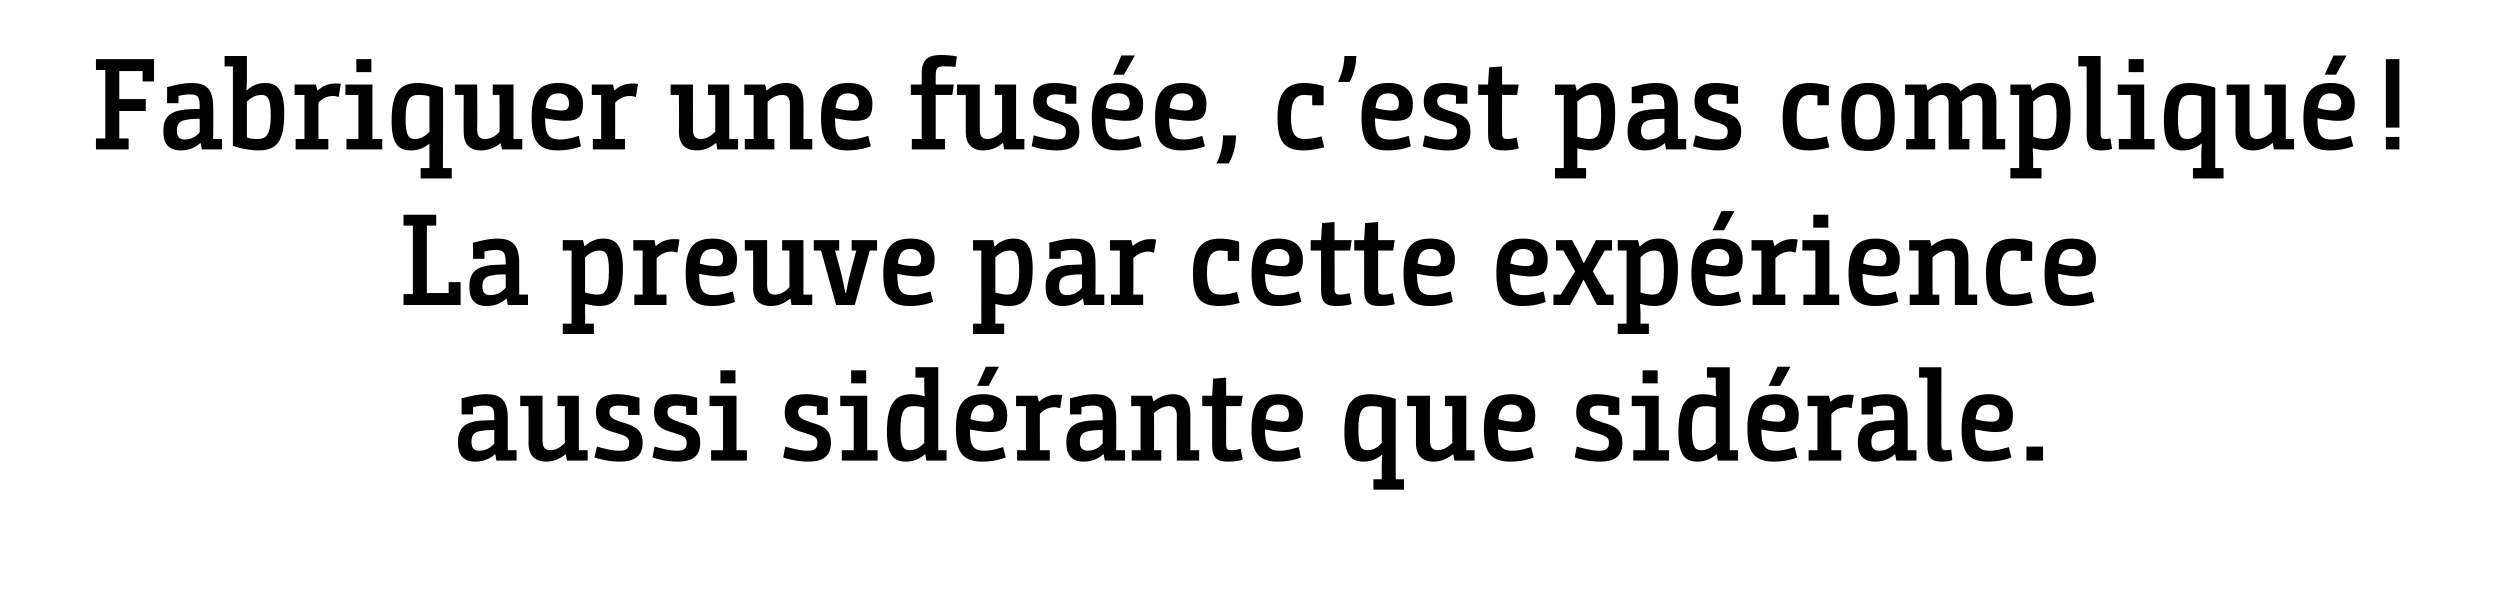 <?xml version="1.0" standalone="no"?><!DOCTYPE svg PUBLIC "-//W3C//DTD SVG 1.1//EN" "http://www.w3.org/Graphics/SVG/1.1/DTD/svg11.dtd"><svg xmlns="http://www.w3.org/2000/svg" version="1.1" width="482px" height="118.3px" viewBox="0 -1 482 118.3" style="top:-1px"><desc>Fabriquer une fusée, c est pas compliqué La preuve par cette expérience aussi sidérante que sidérale</desc><defs/><g id="Polygon144428"><path d="m89 75.8c.9-.2 2.8-.8 4.7-.8c2.6 0 4.2.9 4.2 4.6v6.2h1.7v2h-3.9l-.2-1.2s-.09.03-.1 0c-.9.8-2.1 1.4-3.8 1.4c-2.5 0-3.3-1.6-3.3-3.5v-.3c0-2.9 1.6-3.8 4.2-4.1c.7 0 1.5-.1 2.8-.1v-.4c0-1.9-.3-2.4-1.9-2.4c-.7 0-1.4.1-2.2.3v1.4H89v-3.1zm6.3 6.1c-1.6 0-2.1.1-2.7.2c-1.2.2-1.7.8-1.7 2.1c0 1.3.6 1.7 1.5 1.7c1.4 0 2.3-.7 2.9-1.4v-2.6zm12.2-6.6h4.1v10.5h1.7v2h-4l-.2-1.2s-.07.03-.1 0c-1 .8-2.1 1.4-3.7 1.4c-1.7 0-3.4-.8-3.4-3.5c.03.03 0-7.2 0-7.2h-1.6v-2h4.3v8.6c0 1.4.5 1.9 1.5 1.9c1.2 0 2.1-.7 2.8-1.4v-7.1h-1.4v-2zm13.6 2.1c-.6-.1-1.2-.2-1.8-.2c-1.4 0-1.8.5-1.8 1.2c0 .8.2 1.3 2.1 1.9l.3.1c2.9.8 4 1.7 4 4c0 2.7-1.8 3.6-4.4 3.6c-2.2 0-3.9-.5-4.9-.8l.5-2.1c1.1.3 2.7.8 4.2.8c1.3 0 2-.3 2-1.5c0-.9-.4-1.3-2.1-1.8l-.3-.1c-2.8-.7-4-1.6-4-4c0-2.7 1.6-3.5 4.1-3.5c1.6 0 3.3.4 4.3.7c-.04-.02 0 3.3 0 3.3h-2.2s-.02-1.6 0-1.6zm11.2 0c-.6-.1-1.2-.2-1.9-.2c-1.3 0-1.7.5-1.7 1.2c0 .8.2 1.3 2.1 1.9l.2.1c3 .8 4 1.7 4 4c0 2.7-1.7 3.6-4.3 3.6c-2.2 0-4-.5-4.9-.8l.4-2.1c1.1.3 2.8.8 4.3.8c1.2 0 1.9-.3 1.9-1.5c0-.9-.3-1.3-2.1-1.8l-.2-.1c-2.8-.7-4-1.6-4-4c0-2.7 1.6-3.5 4-3.5c1.7 0 3.4.4 4.3.7c.03-.02 0 3.3 0 3.3h-2.1s-.04-1.6 0-1.6zm4.5-2.1h5.2v10.5h2v2h-6.9v-2h2.3v-8.5h-2.6v-2zm2.1-4.9h2.9v2.5h-2.9v-2.5zm18.6 7c-.6-.1-1.2-.2-1.9-.2c-1.3 0-1.7.5-1.7 1.2c0 .8.2 1.3 2.1 1.9l.2.1c3 .8 4 1.7 4 4c0 2.7-1.7 3.6-4.3 3.6c-2.2 0-4-.5-4.9-.8l.4-2.1c1.1.3 2.8.8 4.3.8c1.2 0 1.9-.3 1.9-1.5c0-.9-.3-1.3-2.1-1.8l-.2-.1c-2.8-.7-4-1.6-4-4c0-2.7 1.6-3.5 4-3.5c1.7 0 3.4.4 4.3.7c.03-.02 0 3.3 0 3.3h-2.1s-.04-1.6 0-1.6zm4.5-2.1h5.2v10.5h2v2h-6.9v-2h2.3v-8.5H162v-2zm2.1-4.9h2.9v2.5h-2.9v-2.5zm12.4-.6h4.4v16h1.6v2h-3.9l-.2-1.2s-.09.03-.1 0c-.9.8-2.1 1.4-3.6 1.4c-2.3 0-3.7-1.1-3.7-5.7c0-5.8 1.8-7.3 4.8-7.3c.9 0 1.8.2 2.4.4c-.02-.02.1 0 .1 0c0 0-.12-.87-.1-2.3c-.02.03 0-1.3 0-1.3h-1.7v-2zm1.7 7.8c-.5-.2-1.4-.3-2-.3c-1.7 0-2.6.7-2.6 4.6c0 3.4.7 3.9 1.8 3.9c1.3 0 2.1-.7 2.8-1.4v-6.8zm11.4-2.6c3.8 0 4.6 2.3 4.6 3.9c0 2.6-.8 3.4-3.4 3.4c-1 0-2.8-.3-3.8-.5v.2c0 3 .7 3.9 2.8 3.9c1.4 0 2.5-.4 3.6-.7l.5 2c-.5.2-2.2.8-4.5.8c-4 0-5.1-2.1-5.1-6.3c0-4.5 1.3-6.7 5.3-6.7zm.5 5.3c1.1 0 1.5-.4 1.5-1.4c0-1.1-.7-1.9-2.1-1.9c-1.5 0-2.2.9-2.4 2.8c.8.3 2 .5 3 .5zm.5-6.9h-2.2l1.7-3.7h2.5l-2 3.7zm5.3 1.9h4.1l.3 1.1s.06.03.1 0c.8-.7 1.9-1.3 3.3-1.3c.5 0 .9 0 1.1.1l-.4 2.5c-.4-.1-.7-.2-1.1-.2c-1.3 0-2.3.7-2.8 1.3c-.04 0 0 7 0 7h1.9v2h-6.3v-2h1.7v-8.5h-1.9v-2zm10.4.5c.9-.2 2.8-.8 4.7-.8c2.6 0 4.2.9 4.2 4.6c.03 0 0 6.2 0 6.2h1.7v2H213l-.2-1.2s-.07.03-.1 0c-.9.8-2.1 1.4-3.8 1.4c-2.5 0-3.3-1.6-3.3-3.5v-.3c0-2.9 1.6-3.8 4.3-4.1c.7 0 1.4-.1 2.7-.1v-.4c0-1.9-.3-2.4-1.9-2.4c-.7 0-1.4.1-2.2.3c.03 0 0 1.4 0 1.4h-2.2s.03-3.07 0-3.1zm6.3 6.1c-1.6 0-2 .1-2.6.2c-1.3.2-1.8.8-1.8 2.1c0 1.3.6 1.7 1.5 1.7c1.4 0 2.3-.7 2.9-1.4v-2.6zm5.5-6.6h4l.3 1.1s.03.03 0 0c1-.8 2.2-1.4 3.8-1.4c1.6 0 3.3.8 3.3 3.8v7h1.7v2h-4.3s-.04-8.62 0-8.6c0-1.4-.6-1.9-1.5-1.9c-1.2 0-2.2.7-2.9 1.3c.03.03 0 7.2 0 7.2h1.4v2h-5.7v-2h1.7v-8.5h-1.8v-2zm15.6 2h-1.9v-2h1.9l.2-3.3l2.5-.2v3.5h3.2l-.3 2h-2.9s-.02 7.4 0 7.4c0 1 .3 1.1 1.1 1.1c.6 0 1.6-.2 1.7-.3l.4 2.1c-.3.2-1.6.4-2.8.4c-2 0-3.1-.5-3.1-3.2v-7.5zm12.8-2.3c3.8 0 4.7 2.3 4.7 3.9c0 2.6-.8 3.4-3.5 3.4c-1 0-2.7-.3-3.8-.5v.2c0 3 .8 3.9 2.8 3.9c1.4 0 2.6-.4 3.7-.7l.4 2c-.4.2-2.1.8-4.5.8c-3.9 0-5-2.1-5-6.3c0-4.5 1.2-6.7 5.2-6.7zm.5 5.3c1.2 0 1.5-.4 1.5-1.4c0-1.1-.6-1.9-2-1.9c-1.6 0-2.3.9-2.5 2.8c.9.3 2.1.5 3 .5zm17.8 11.1h1.6v-2.6c.01-1.17.1-2.1.1-2.1c0 0-.09-.02-.1 0c-.8.7-2 1.3-3.5 1.3c-2.3 0-3.7-1.1-3.7-5.7c0-5.8 1.7-7.3 5-7.3c1.2 0 3.4.4 4.9.9c-.02.03 0 15.5 0 15.5h1.6v2h-5.9v-2zm-2.9-9.5c0 3.4.6 3.9 1.8 3.9c1.2 0 2.1-.7 2.7-1.4v-6.8c-.5-.2-1.1-.3-2-.3c-1.7 0-2.5.7-2.5 4.6zm16.7-6.6h4.1v10.5h1.6v2h-3.9l-.2-1.2s-.09.03-.1 0c-1 .8-2.1 1.4-3.8 1.4c-1.6 0-3.3-.8-3.3-3.5c.01.03 0-7.2 0-7.2h-1.7v-2h4.4s-.02 8.6 0 8.6c0 1.4.5 1.9 1.5 1.9c1.1 0 2.1-.7 2.8-1.4c-.02.03 0-7.1 0-7.1h-1.4v-2zm12.8-.3c3.8 0 4.6 2.3 4.6 3.9c0 2.6-.8 3.4-3.4 3.4c-1 0-2.8-.3-3.8-.5v.2c0 3 .7 3.9 2.8 3.9c1.4 0 2.5-.4 3.6-.7l.5 2c-.5.2-2.2.8-4.5.8c-4 0-5.1-2.1-5.1-6.3c0-4.5 1.3-6.7 5.3-6.7zm.5 5.3c1.1 0 1.5-.4 1.5-1.4c0-1.1-.7-1.9-2.1-1.9c-1.5 0-2.2.9-2.4 2.8c.8.3 2 .5 3 .5zm18.2-2.9c-.6-.1-1.2-.2-1.9-.2c-1.3 0-1.7.5-1.7 1.2c0 .8.2 1.3 2.1 1.9l.2.1c3 .8 4 1.7 4 4c0 2.7-1.7 3.6-4.3 3.6c-2.2 0-4-.5-4.9-.8l.4-2.1c1.1.3 2.8.8 4.3.8c1.2 0 1.9-.3 1.9-1.5c0-.9-.3-1.3-2.1-1.8l-.2-.1c-2.8-.7-4-1.6-4-4c0-2.7 1.6-3.5 4-3.5c1.7 0 3.4.4 4.3.7c.03-.02 0 3.3 0 3.3h-2.1s-.04-1.6 0-1.6zm4.5-2.1h5.2v10.5h2v2h-6.9v-2h2.3v-8.5h-2.6v-2zm2.1-4.9h2.9v2.5h-2.9v-2.5zm12.4-.6h4.4v16h1.6v2h-3.9l-.2-1.2s-.09.03-.1 0c-.9.8-2.1 1.4-3.6 1.4c-2.3 0-3.7-1.1-3.7-5.7c0-5.8 1.8-7.3 4.8-7.3c.9 0 1.8.2 2.4.4c-.02-.02.1 0 .1 0c0 0-.12-.87-.1-2.3c-.02.03 0-1.3 0-1.3h-1.7v-2zm1.7 7.8c-.5-.2-1.4-.3-2-.3c-1.7 0-2.6.7-2.6 4.6c0 3.4.7 3.9 1.8 3.9c1.3 0 2.1-.7 2.8-1.4v-6.8zm11.4-2.6c3.8 0 4.6 2.3 4.6 3.9c0 2.6-.8 3.4-3.4 3.4c-1 0-2.8-.3-3.8-.5v.2c0 3 .7 3.9 2.8 3.9c1.4 0 2.5-.4 3.6-.7l.5 2c-.5.2-2.2.8-4.5.8c-4 0-5.1-2.1-5.1-6.3c0-4.5 1.3-6.7 5.3-6.7zm.5 5.3c1.1 0 1.5-.4 1.5-1.4c0-1.1-.7-1.9-2.1-1.9c-1.5 0-2.2.9-2.4 2.8c.8.3 2 .5 3 .5zm.5-6.9H341l1.7-3.7h2.5l-2 3.7zm5.3 1.9h4.1l.3 1.1s.06.03.1 0c.8-.7 1.9-1.3 3.3-1.3c.5 0 .9 0 1.1.1l-.4 2.5c-.4-.1-.7-.2-1.1-.2c-1.3 0-2.3.7-2.8 1.3c-.04 0 0 7 0 7h1.9v2h-6.3v-2h1.7v-8.5h-1.9v-2zm10.4.5c.9-.2 2.8-.8 4.7-.8c2.6 0 4.2.9 4.2 4.6c.03 0 0 6.2 0 6.2h1.7v2h-3.9l-.2-1.2s-.07.03-.1 0c-.9.8-2.1 1.4-3.8 1.4c-2.5 0-3.3-1.6-3.3-3.5v-.3c0-2.9 1.6-3.8 4.3-4.1c.7 0 1.4-.1 2.7-.1v-.4c0-1.9-.3-2.4-1.9-2.4c-.7 0-1.4.1-2.2.3c.03 0 0 1.4 0 1.4h-2.2s.03-3.07 0-3.1zm6.3 6.1c-1.6 0-2 .1-2.6.2c-1.3.2-1.8.8-1.8 2.1c0 1.3.6 1.7 1.5 1.7c1.4 0 2.3-.7 2.9-1.4v-2.6zm4.8-12.1h4.3s-.02 14.83 0 14.8c0 1.1.3 1.2.8 1.2c.4 0 1-.1 1.1-.1l.2 2c-.4.2-1.3.3-2 .3c-1.8 0-2.8-.5-2.8-3.2v-13H370v-2zm13.4 5.2c3.8 0 4.7 2.3 4.7 3.9c0 2.6-.8 3.4-3.5 3.4c-1 0-2.7-.3-3.8-.5v.2c0 3 .8 3.9 2.8 3.9c1.4 0 2.6-.4 3.7-.7l.5 2c-.5.2-2.2.8-4.6.8c-3.9 0-5-2.1-5-6.3c0-4.5 1.3-6.7 5.2-6.7zm.5 5.3c1.2 0 1.6-.4 1.6-1.4c0-1.1-.7-1.9-2.1-1.9c-1.6 0-2.3.9-2.5 2.8c.9.3 2.1.5 3 .5zm6.8 4.8h3.2v2.7h-3.2v-2.7z" stroke="none" fill="#000"/></g><g id="Polygon144427"><path d="m82.3 42.5v13h4.2v-2.1h2.3v4.4h-11v-2.1h1.8V42.5h-1.8v-2.1h6.3v2.1h-1.8zm8.9 3.3c.9-.2 2.8-.8 4.7-.8c2.5 0 4.2.9 4.2 4.6v6.2h1.7v2h-3.9l-.2-1.2s-.1.03-.1 0c-.9.8-2.1 1.4-3.8 1.4c-2.5 0-3.3-1.6-3.3-3.5v-.3c0-2.9 1.6-3.8 4.2-4.1c.7 0 1.5-.1 2.8-.1v-.4c0-1.9-.4-2.4-1.9-2.4c-.7 0-1.5.1-2.2.3v1.4h-2.2v-3.1zm6.3 6.1c-1.7 0-2.1.1-2.7.2c-1.2.2-1.8.8-1.8 2.1c0 1.3.6 1.7 1.5 1.7c1.5 0 2.3-.7 3-1.4v-2.6zm11-6.6h3.9l.3 1.2s.05-.05 0 0c1-.9 2.1-1.5 3.6-1.5c2.4 0 3.8 1.2 3.8 5.8c0 5.8-1.8 7.2-4.6 7.2c-1.2 0-2-.3-2.7-.4c.05-.05 0 0 0 0c0 0 .05.95 0 1.9c.05-.02 0 1.9 0 1.9h1.7v2h-6v-2h1.7V47.3h-1.7v-2zm4.3 10.1c.6.1 1.4.4 2.3.4c1.5 0 2.3-.7 2.3-4.6c0-3.4-.7-3.9-1.8-3.9c-1.3 0-2.1.7-2.8 1.3v6.8zm9.3-10.1h4.1l.2 1.1s.12.03.1 0c.8-.7 1.9-1.3 3.4-1.3c.5 0 .8 0 1.1.1l-.4 2.5c-.4-.1-.7-.2-1.2-.2c-1.2 0-2.3.7-2.8 1.3c.02 0 0 7 0 7h1.9v2h-6.2v-2h1.6v-8.5h-1.8v-2zm15.3-.3c3.8 0 4.7 2.3 4.7 3.9c0 2.6-.8 3.4-3.5 3.4c-1 0-2.7-.3-3.8-.5v.2c0 3 .8 3.9 2.8 3.9c1.4 0 2.6-.4 3.7-.7l.4 2c-.4.2-2.1.8-4.5.8c-3.9 0-5-2.1-5-6.3c0-4.5 1.2-6.7 5.2-6.7zm.5 5.3c1.2 0 1.5-.4 1.5-1.4c0-1.1-.6-1.9-2-1.9c-1.6 0-2.3.9-2.5 2.8c.9.3 2.1.5 3 .5zm12.9-5h4.1v10.5h1.7v2h-4l-.2-1.2s-.05.03-.1 0c-1 .8-2.1 1.4-3.7 1.4c-1.7 0-3.4-.8-3.4-3.5c.05.03 0-7.2 0-7.2h-1.6v-2h4.3s.02 8.6 0 8.6c0 1.4.5 1.9 1.5 1.9c1.2 0 2.1-.7 2.8-1.4c.02.03 0-7.1 0-7.1h-1.4v-2zm18.3 2h-1.4l-2.9 10.5h-3.6l-2.9-10.5h-1.4v-2h4.9v2h-.8l1.1 4.1c.3 1.1.7 3.1.9 4.1h.1c.2-1 .6-3 .9-4.1l1.1-4.1h-.9v-2h4.9v2zm6.5-2.3c3.8 0 4.6 2.3 4.6 3.9c0 2.6-.8 3.4-3.4 3.4c-1 0-2.8-.3-3.8-.5v.2c0 3 .7 3.9 2.8 3.9c1.4 0 2.5-.4 3.6-.7l.5 2c-.5.2-2.2.8-4.5.8c-4 0-5.1-2.1-5.1-6.3c0-4.5 1.3-6.7 5.3-6.7zm.5 5.3c1.1 0 1.5-.4 1.5-1.4c0-1.1-.7-1.9-2.1-1.9c-1.5 0-2.2.9-2.4 2.8c.8.3 2 .5 3 .5zm11.5-5h3.9l.2 1.2s.12-.05.1 0c.9-.9 2.1-1.5 3.6-1.5c2.3 0 3.7 1.2 3.7 5.8c0 5.8-1.8 7.2-4.6 7.2c-1.2 0-2-.3-2.6-.4c.02-.05 0 0 0 0c0 0 .02.95 0 1.9c.02-.02 0 1.9 0 1.9h1.7v2h-6v-2h1.6V47.3h-1.6v-2zm4.3 10.1c.5.1 1.4.4 2.3.4c1.4 0 2.3-.7 2.3-4.6c0-3.4-.7-3.9-1.8-3.9c-1.3 0-2.1.7-2.8 1.3v6.8zm10.4-9.6c.9-.2 2.8-.8 4.7-.8c2.6 0 4.2.9 4.2 4.6c.05 0 0 6.2 0 6.2h1.7v2H209l-.2-1.2s-.05.03-.1 0c-.9.8-2.1 1.4-3.8 1.4c-2.5 0-3.3-1.6-3.3-3.5v-.3c0-2.9 1.6-3.8 4.3-4.1c.7 0 1.4-.1 2.7-.1v-.4c0-1.9-.3-2.4-1.9-2.4c-.7 0-1.4.1-2.2.3c.05 0 0 1.4 0 1.4h-2.2s.05-3.07 0-3.1zm6.3 6.1c-1.6 0-2 .1-2.6.2c-1.3.2-1.8.8-1.8 2.1c0 1.3.6 1.7 1.5 1.7c1.4 0 2.3-.7 2.9-1.4v-2.6zm5.4-6.6h4.1l.3 1.1s.05.03 0 0c.9-.7 2-1.3 3.4-1.3c.5 0 .8 0 1.1.1l-.4 2.5c-.4-.1-.7-.2-1.1-.2c-1.3 0-2.4.7-2.9 1.3c.05 0 0 7 0 7h1.9v2h-6.2v-2h1.7v-8.5H214v-2zm22.7 2.1c-.4 0-.9-.1-1.4-.1c-1.7 0-2.6 1.1-2.6 4.3c0 3.3.8 4.2 2.7 4.2c1.3 0 2.3-.3 3.1-.5l.5 2.1c-1 .3-2.6.6-3.9.6c-4 0-5.1-1.9-5.1-6.4c0-3.8 1.1-6.6 5.2-6.6c1.3 0 2.8.3 3.7.6c.02 0 0 3.7 0 3.7h-2.2s.02-1.87 0-1.9zm9.8-2.4c3.8 0 4.7 2.3 4.7 3.9c0 2.6-.8 3.4-3.5 3.4c-1 0-2.7-.3-3.8-.5v.2c0 3 .8 3.9 2.8 3.9c1.4 0 2.6-.4 3.7-.7l.5 2c-.5.2-2.2.8-4.6.8c-3.9 0-5-2.1-5-6.3c0-4.5 1.3-6.7 5.2-6.7zm.5 5.3c1.2 0 1.6-.4 1.6-1.4c0-1.1-.7-1.9-2.1-1.9c-1.6 0-2.3.9-2.5 2.8c.9.3 2.1.5 3 .5zm7.7-3h-2v-2h2l.2-3.3l2.4-.2v3.5h3.3l-.3 2h-3s.04 7.4 0 7.4c0 1 .4 1.1 1.1 1.1c.6 0 1.6-.2 1.8-.3l.4 2.1c-.4.2-1.7.4-2.8.4c-2.1 0-3.1-.5-3.1-3.2c-.03-.05 0-7.5 0-7.5zm8.3 0h-1.9v-2h1.9l.2-3.3l2.5-.2v3.5h3.2l-.3 2h-2.9s-.01 7.4 0 7.4c0 1 .3 1.1 1.1 1.1c.6 0 1.6-.2 1.7-.3l.4 2.1c-.3.2-1.6.4-2.8.4c-2 0-3.1-.5-3.1-3.2c.02-.05 0-7.5 0-7.5zm12.8-2.3c3.8 0 4.7 2.3 4.7 3.9c0 2.6-.8 3.4-3.5 3.4c-1 0-2.7-.3-3.8-.5v.2c0 3 .8 3.9 2.8 3.9c1.4 0 2.6-.4 3.7-.7l.4 2c-.4.2-2.1.8-4.5.8c-3.9 0-5-2.1-5-6.3c0-4.5 1.2-6.7 5.2-6.7zm.5 5.3c1.2 0 1.5-.4 1.5-1.4c0-1.1-.6-1.9-2-1.9c-1.6 0-2.3.9-2.5 2.8c.9.3 2.1.5 3 .5zm17.4-5.3c3.8 0 4.7 2.3 4.7 3.9c0 2.6-.8 3.4-3.5 3.4c-1 0-2.7-.3-3.8-.5v.2c0 3 .8 3.9 2.8 3.9c1.4 0 2.6-.4 3.7-.7l.4 2c-.4.2-2.1.8-4.5.8c-3.9 0-5-2.1-5-6.3c0-4.5 1.2-6.7 5.2-6.7zm.5 5.3c1.2 0 1.5-.4 1.5-1.4c0-1.1-.6-1.9-2-1.9c-1.6 0-2.3.9-2.5 2.8c.9.3 2.1.5 3 .5zm16.9 7.5h-3.2s-1.23-2.27-1.2-2.3l-1.4-2.6l-1.3 2.6c-.01-.05-1.3 2.3-1.3 2.3h-3.2v-2h1.4l2.8-4.5l-2.3-4H300v-2h3.1s1.19 2.23 1.2 2.2c.44.9 1 2.2 1 2.2h.1s.64-1.2 1.2-2.2c-.03-.05 1.1-2.2 1.1-2.2h3.1v2h-1.4l-2.3 4l2.6 4.5h1.4v2zm.8-12.5h3.9l.3 1.2s.07-.05.1 0c.9-.9 2-1.5 3.5-1.5c2.4 0 3.8 1.2 3.8 5.8c0 5.8-1.8 7.2-4.6 7.2c-1.2 0-2-.3-2.6-.4c-.03-.05-.1 0-.1 0c0 0 .07.95.1 1.9c-.03-.02 0 1.9 0 1.9h1.6v2h-6v-2h1.7V47.3h-1.7v-2zm4.4 10.1c.5.1 1.3.4 2.2.4c1.5 0 2.3-.7 2.3-4.6c0-3.4-.7-3.9-1.8-3.9c-1.2 0-2.1.7-2.7 1.3v6.8zM331.4 45c3.8 0 4.6 2.3 4.6 3.9c0 2.6-.8 3.4-3.4 3.4c-1 0-2.8-.3-3.8-.5v.2c0 3 .7 3.9 2.8 3.9c1.4 0 2.5-.4 3.6-.7l.5 2c-.5.2-2.2.8-4.5.8c-4 0-5.1-2.1-5.1-6.3c0-4.5 1.3-6.7 5.3-6.7zm.5 5.3c1.1 0 1.5-.4 1.5-1.4c0-1.1-.7-1.9-2.1-1.9c-1.5 0-2.2.9-2.4 2.8c.8.3 2 .5 3 .5zm.5-6.9h-2.2l1.7-3.7h2.5l-2 3.7zm5.3 1.9h4.1l.3 1.1s.07.03.1 0c.8-.7 1.9-1.3 3.3-1.3c.5 0 .9 0 1.1.1l-.4 2.5c-.4-.1-.7-.2-1.1-.2c-1.3 0-2.3.7-2.8 1.3c-.03 0 0 7 0 7h1.9v2h-6.3v-2h1.7v-8.5h-1.9v-2zm9.8 0h5.2v10.5h1.9v2h-6.9v-2h2.3v-8.5h-2.5v-2zm2.1-4.9h2.9v2.5h-2.9v-2.5zm12.1 4.6c3.8 0 4.6 2.3 4.6 3.9c0 2.6-.8 3.4-3.4 3.4c-1 0-2.8-.3-3.8-.5v.2c0 3 .7 3.9 2.8 3.9c1.4 0 2.5-.4 3.6-.7l.5 2c-.5.2-2.2.8-4.5.8c-4 0-5.1-2.1-5.1-6.3c0-4.5 1.3-6.7 5.3-6.7zm.5 5.3c1.1 0 1.5-.4 1.5-1.4c0-1.1-.7-1.9-2.1-1.9c-1.5 0-2.2.9-2.4 2.8c.8.3 2 .5 3 .5zm5.9-5h4l.3 1.1s.07.03.1 0c.9-.8 2.1-1.4 3.7-1.4c1.7 0 3.3.8 3.3 3.8c.04 0 0 7 0 7h1.7v2h-4.3v-8.6c0-1.4-.5-1.9-1.5-1.9c-1.2 0-2.1.7-2.8 1.3c-.03.03 0 7.2 0 7.2h1.3v2h-5.7v-2h1.7v-8.5h-1.8v-2zm21.5 2.1c-.4 0-.9-.1-1.4-.1c-1.7 0-2.6 1.1-2.6 4.3c0 3.3.8 4.2 2.7 4.2c1.3 0 2.3-.3 3.1-.5l.5 2.1c-1 .3-2.6.6-3.9.6c-4 0-5.1-1.9-5.1-6.4c0-3.8 1.1-6.6 5.2-6.6c1.3 0 2.8.3 3.7.6c.02 0 0 3.7 0 3.7h-2.2s.02-1.87 0-1.9zm9.8-2.4c3.8 0 4.7 2.3 4.7 3.9c0 2.6-.8 3.4-3.5 3.4c-1 0-2.7-.3-3.8-.5v.2c0 3 .8 3.9 2.8 3.9c1.4 0 2.6-.4 3.7-.7l.5 2c-.5.2-2.2.8-4.6.8c-3.9 0-5-2.1-5-6.3c0-4.5 1.3-6.7 5.2-6.7zm.5 5.3c1.2 0 1.6-.4 1.6-1.4c0-1.1-.7-1.9-2.1-1.9c-1.6 0-2.3.9-2.5 2.8c.9.3 2.1.5 3 .5z" stroke="none" fill="#000"/></g><g id="Polygon144426"><path d="m27.5 14.7v-2H23v5.4h5.1v2.3H23v5.3h1.8v2.1h-6.3v-2.1h1.8V12.5h-1.8v-2.1h11.2v4.3h-2.2zm4.7 1.1c.9-.2 2.8-.8 4.7-.8c2.6 0 4.2.9 4.2 4.6c.05 0 0 6.2 0 6.2h1.7v2h-3.9l-.2-1.2s-.05.03-.1 0c-.9.8-2.1 1.4-3.8 1.4c-2.5 0-3.3-1.6-3.3-3.5v-.3c0-2.9 1.6-3.8 4.3-4.1c.7 0 1.4-.1 2.7-.1v-.4c0-1.9-.3-2.4-1.9-2.4c-.7 0-1.4.1-2.2.3c.05 0 0 1.4 0 1.4h-2.2s.05-3.07 0-3.1zm6.3 6.1c-1.6 0-2 .1-2.6.2c-1.3.2-1.8.8-1.8 2.1c0 1.3.6 1.7 1.5 1.7c1.4 0 2.3-.7 2.9-1.4v-2.6zm4.8-12.1h4.3v4.5c0 1.2-.1 2-.1 2.1h.1c.9-.8 2-1.4 3.5-1.4c2.3 0 3.7 1.2 3.7 5.8c0 5.6-1.5 7.2-5 7.2c-1.2 0-3.4-.3-4.9-.9c.02.03 0-15.3 0-15.3h-1.6v-2zm8.9 11.4c0-3.4-.7-3.9-1.8-3.9c-1.3 0-2.2.7-2.8 1.3v6.9c.5.2 1.1.3 2 .3c1.7 0 2.6-.7 2.6-4.6zm4.6-5.9h4.1l.3 1.1s.07.03.1 0c.8-.7 1.9-1.3 3.3-1.3c.5 0 .9 0 1.1.1l-.4 2.5c-.4-.1-.7-.2-1.1-.2c-1.3 0-2.3.7-2.8 1.3c-.03 0 0 7 0 7h1.9v2H57v-2h1.7v-8.5h-1.9v-2zm9.8 0h5.2v10.5h1.9v2h-6.9v-2h2.3v-8.5h-2.5v-2zm2.1-4.9h2.9v2.5h-2.9v-2.5zm12.4 21h1.7s-.03-2.62 0-2.6c-.03-1.17 0-2.1 0-2.1c0 0-.03-.02 0 0c-.9.7-2 1.3-3.5 1.3c-2.4 0-3.8-1.1-3.8-5.7c0-5.8 1.8-7.3 5.1-7.3c1.2 0 3.3.4 4.8.9c.05.03 0 15.5 0 15.5h1.7v2h-6v-2zm-2.9-9.5c0 3.4.7 3.9 1.8 3.9c1.3 0 2.1-.7 2.8-1.4v-6.8c-.5-.2-1.2-.3-2.1-.3c-1.6 0-2.5.7-2.5 4.6zM95 15.3h4v10.5h1.7v2h-3.9l-.3-1.2s-.03.03 0 0c-1 .8-2.2 1.4-3.8 1.4c-1.7 0-3.3-.8-3.3-3.5c-.03.03 0-7.2 0-7.2h-1.7v-2h4.3s.05 8.6 0 8.6c0 1.4.5 1.9 1.5 1.9c1.2 0 2.2-.7 2.8-1.4c.05.03 0-7.1 0-7.1H95v-2zm12.7-.3c3.8 0 4.7 2.3 4.7 3.9c0 2.6-.8 3.4-3.5 3.4c-1 0-2.7-.3-3.8-.5v.2c0 3 .8 3.9 2.8 3.9c1.4 0 2.6-.4 3.7-.7l.4 2c-.4.2-2.1.8-4.5.8c-3.9 0-5-2.1-5-6.3c0-4.5 1.2-6.7 5.2-6.7zm.5 5.3c1.2 0 1.5-.4 1.5-1.4c0-1.1-.6-1.9-2-1.9c-1.6 0-2.3.9-2.5 2.8c.9.3 2.1.5 3 .5zm5.9-5h4.1l.2 1.1s.12.03.1 0c.8-.7 1.9-1.3 3.4-1.3c.5 0 .8 0 1.1.1l-.4 2.5c-.4-.1-.7-.2-1.2-.2c-1.2 0-2.3.7-2.8 1.3c.02 0 0 7 0 7h1.9v2h-6.2v-2h1.6v-8.5h-1.8v-2zm22.4 0h4.1v10.5h1.7v2h-4l-.2-1.2s-.05.03-.1 0c-1 .8-2.1 1.4-3.7 1.4c-1.7 0-3.4-.8-3.4-3.5c.05.03 0-7.2 0-7.2h-1.6v-2h4.3s.02 8.6 0 8.6c0 1.4.5 1.9 1.5 1.9c1.2 0 2.1-.7 2.8-1.4c.02.03 0-7.1 0-7.1h-1.4v-2zm7 0h4l.3 1.1s.07.03.1 0c.9-.8 2.1-1.4 3.7-1.4c1.7 0 3.3.8 3.3 3.8c.05 0 0 7 0 7h1.7v2h-4.3v-8.6c0-1.4-.5-1.9-1.5-1.9c-1.2 0-2.1.7-2.8 1.3c-.03.03 0 7.2 0 7.2h1.3v2h-5.7v-2h1.7v-8.5h-1.8v-2zm20.1-.3c3.8 0 4.6 2.3 4.6 3.9c0 2.6-.8 3.4-3.4 3.4c-1 0-2.8-.3-3.8-.5v.2c0 3 .7 3.9 2.8 3.9c1.4 0 2.5-.4 3.6-.7l.5 2c-.5.2-2.2.8-4.5.8c-4 0-5.1-2.1-5.1-6.3c0-4.5 1.3-6.7 5.3-6.7zm.5 5.3c1.1 0 1.5-.4 1.5-1.4c0-1.1-.7-1.9-2.1-1.9c-1.5 0-2.2.9-2.4 2.8c.8.3 2 .5 3 .5zm11.7 5.5h1.9v-8.5h-2.1v-2h2.1s.02-2.15 0-2.1c0-3 1.5-3.6 3.8-3.6c.7 0 2.3.1 3 .3l-.3 2c-.7-.1-1.7-.1-2.2-.1c-1 0-1.6.1-1.6 1.7v1.8h3.5l-.3 2h-3.2v8.5h1.8v2h-6.4v-2zm16-10.5h4.1v10.5h1.6v2h-3.9l-.2-1.2s-.08.03-.1 0c-1 .8-2.1 1.4-3.8 1.4c-1.6 0-3.3-.8-3.3-3.5c.02.03 0-7.2 0-7.2h-1.7v-2h4.4v8.6c0 1.4.5 1.9 1.5 1.9c1.1 0 2.1-.7 2.8-1.4v-7.1h-1.4v-2zm13.6 2.1c-.6-.1-1.2-.2-1.9-.2c-1.3 0-1.7.5-1.7 1.2c0 .8.2 1.3 2.1 1.9l.2.1c3 .8 4 1.7 4 4c0 2.7-1.7 3.6-4.3 3.6c-2.2 0-4-.5-4.9-.8l.4-2.1c1.1.3 2.8.8 4.3.8c1.2 0 1.9-.3 1.9-1.5c0-.9-.3-1.3-2.1-1.8l-.2-.1c-2.8-.7-4-1.6-4-4c0-2.7 1.6-3.5 4-3.5c1.7 0 3.4.4 4.3.7c.05-.02 0 3.3 0 3.3h-2.1s-.03-1.6 0-1.6zm10.3-2.4c3.8 0 4.7 2.3 4.7 3.9c0 2.6-.8 3.4-3.5 3.4c-1 0-2.7-.3-3.8-.5v.2c0 3 .8 3.9 2.8 3.9c1.4 0 2.6-.4 3.7-.7l.5 2c-.5.2-2.2.8-4.6.8c-3.9 0-5-2.1-5-6.3c0-4.5 1.3-6.7 5.2-6.7zm.5 5.3c1.2 0 1.6-.4 1.6-1.4c0-1.1-.7-1.9-2.1-1.9c-1.6 0-2.3.9-2.5 2.8c.9.3 2.1.5 3 .5zm.5-6.9h-2.1l1.6-3.7h2.6l-2.1 3.7zM228 15c3.8 0 4.6 2.3 4.6 3.9c0 2.6-.8 3.4-3.4 3.4c-1 0-2.8-.3-3.8-.5v.2c0 3 .7 3.9 2.8 3.9c1.4 0 2.5-.4 3.6-.7l.5 2c-.5.2-2.2.8-4.5.8c-4 0-5.1-2.1-5.1-6.3c0-4.5 1.3-6.7 5.3-6.7zm.5 5.3c1.1 0 1.5-.4 1.5-1.4c0-1.1-.7-1.9-2.1-1.9c-1.5 0-2.2.9-2.4 2.8c.8.3 2 .5 3 .5zm6 10.2c.5-.8 1.3-2.8 1.3-5.4h2.5c0 2.6-.9 4.6-1.4 5.4h-2.4zM253 17.4c-.5 0-1-.1-1.5-.1c-1.7 0-2.6 1.1-2.6 4.3c0 3.3.9 4.2 2.7 4.2c1.3 0 2.3-.3 3.2-.5l.5 2.1c-1 .3-2.7.6-3.9.6c-4 0-5.1-1.9-5.1-6.4c0-3.8 1.1-6.6 5.1-6.6c1.3 0 2.8.3 3.8.6c-.03 0 0 3.7 0 3.7H253s-.03-1.87 0-1.9zm5-2.6c0-.1 1.2-2.5 1.2-5h2.3c0 2.6-1.2 4.9-1.3 5H258zm9.7.2c3.8 0 4.7 2.3 4.7 3.9c0 2.6-.8 3.4-3.5 3.4c-1 0-2.7-.3-3.8-.5v.2c0 3 .8 3.9 2.8 3.9c1.4 0 2.6-.4 3.7-.7l.4 2c-.4.2-2.1.8-4.5.8c-3.9 0-5-2.1-5-6.3c0-4.5 1.2-6.7 5.2-6.7zm.5 5.3c1.2 0 1.5-.4 1.5-1.4c0-1.1-.6-1.9-2-1.9c-1.6 0-2.3.9-2.5 2.8c.9.3 2.1.5 3 .5zm12.5-2.9c-.5-.1-1.2-.2-1.8-.2c-1.3 0-1.8.5-1.8 1.2c0 .8.2 1.3 2.1 1.9l.3.1c3 .8 4 1.7 4 4c0 2.7-1.7 3.6-4.3 3.6c-2.2 0-4-.5-4.9-.8l.4-2.1c1.1.3 2.8.8 4.2.8c1.3 0 2-.3 2-1.5c0-.9-.3-1.3-2.1-1.8l-.3-.1c-2.7-.7-4-1.6-4-4c0-2.7 1.7-3.5 4.1-3.5c1.6 0 3.4.4 4.3.7c.02-.02 0 3.3 0 3.3h-2.2s.04-1.6 0-1.6zm6.2-.1H285v-2h1.9l.2-3.3l2.5-.2v3.5h3.2l-.3 2h-2.9s-.03 7.4 0 7.4c0 1 .3 1.1 1.1 1.1c.6 0 1.6-.2 1.7-.3l.4 2.1c-.4.2-1.6.4-2.8.4c-2.1 0-3.1-.5-3.1-3.2v-7.5zm12.9-2h3.9l.3 1.2s.04-.05 0 0c1-.9 2.1-1.5 3.6-1.5c2.4 0 3.8 1.2 3.8 5.8c0 5.8-1.8 7.2-4.6 7.2c-1.2 0-2-.3-2.7-.4c.04-.05 0 0 0 0c0 0 .04.95 0 1.9c.04-.02 0 1.9 0 1.9h1.7v2h-6v-2h1.7V17.3h-1.7v-2zm4.3 10.1c.6.1 1.4.4 2.3.4c1.5 0 2.3-.7 2.3-4.6c0-3.4-.7-3.9-1.8-3.9c-1.3 0-2.1.7-2.8 1.3v6.8zm10.5-9.6c.8-.2 2.7-.8 4.7-.8c2.5 0 4.2.9 4.2 4.6c-.03 0 0 6.2 0 6.2h1.6v2h-3.9l-.2-1.2s-.03.03 0 0c-1 .8-2.1 1.4-3.9 1.4c-2.5 0-3.3-1.6-3.3-3.5v-.3c0-2.9 1.6-3.8 4.3-4.1c.7 0 1.5-.1 2.8-.1v-.4c0-1.9-.4-2.4-2-2.4c-.6 0-1.4.1-2.1.3c-.03 0 0 1.4 0 1.4h-2.2s-.03-3.07 0-3.1zm6.3 6.1c-1.7 0-2.1.1-2.7.2c-1.2.2-1.8.8-1.8 2.1c0 1.3.6 1.7 1.5 1.7c1.4 0 2.3-.7 3-1.4v-2.6zm12-4.5c-.6-.1-1.2-.2-1.8-.2c-1.4 0-1.8.5-1.8 1.2c0 .8.2 1.3 2.1 1.9l.3.1c2.9.8 4 1.7 4 4c0 2.7-1.8 3.6-4.4 3.6c-2.2 0-3.9-.5-4.9-.8l.5-2.1c1.1.3 2.7.8 4.2.8c1.3 0 2-.3 2-1.5c0-.9-.4-1.3-2.1-1.8l-.3-.1c-2.8-.7-4-1.6-4-4c0-2.7 1.6-3.5 4.1-3.5c1.6 0 3.3.4 4.3.7c-.03-.02 0 3.3 0 3.3h-2.2v-1.6zm17.5 0c-.5 0-.9-.1-1.4-.1c-1.7 0-2.6 1.1-2.6 4.3c0 3.3.8 4.2 2.7 4.2c1.2 0 2.3-.3 3.1-.5l.5 2.1c-1 .3-2.6.6-3.9.6c-4 0-5.1-1.9-5.1-6.4c0-3.8 1.1-6.6 5.2-6.6c1.3 0 2.8.3 3.7.6c-.01 0 0 3.7 0 3.7h-2.2v-1.9zm4.6 4.3c0-4.3 1.1-6.7 5.2-6.7c4.1 0 5.1 2.4 5.1 6.7c0 4.4-1.2 6.4-5.2 6.4c-4.2 0-5.1-2-5.1-6.4zm7.6 0c0-3.1-.6-4.5-2.5-4.5c-1.8 0-2.5 1.3-2.5 4.5c0 3.3.7 4.2 2.5 4.2c1.9 0 2.5-.9 2.5-4.2zm4.7-6.4h4.1l.2 1.1s.12.03.1 0c1-.8 2-1.4 3.4-1.4c1.2 0 2.2.4 2.9 1.6c.9-.8 2.1-1.6 3.6-1.6c1.7 0 3.3.8 3.3 3.5v7.3h1.7v2h-4.4s.02-8.75 0-8.7c0-1.3-.3-1.8-1.4-1.8c-1 0-1.9.7-2.5 1.3v.6c.04 0 0 6.6 0 6.6h1.4v2h-4s-.01-8.75 0-8.7c0-1.2-.4-1.8-1.4-1.8c-.9 0-1.8.7-2.5 1.3c.02.03 0 7.2 0 7.2h1.3v2h-5.6v-2h1.6v-8.5h-1.8v-2zm20.3 0h3.9l.3 1.2s.07-.05.1 0c.9-.9 2-1.5 3.5-1.5c2.4 0 3.8 1.2 3.8 5.8c0 5.8-1.8 7.2-4.6 7.2c-1.2 0-2-.3-2.6-.4c-.03-.05-.1 0-.1 0c0 0 .07.95.1 1.9c-.03-.02 0 1.9 0 1.9h1.6v2h-6v-2h1.7V17.3h-1.7v-2zm4.4 10.1c.5.1 1.3.4 2.2.4c1.5 0 2.3-.7 2.3-4.6c0-3.4-.7-3.9-1.8-3.9c-1.2 0-2.1.7-2.7 1.3v6.8zm8.7-15.6h4.3s.02 14.83 0 14.8c0 1.1.3 1.2.9 1.2c.4 0 .9-.1 1-.1l.3 2c-.5.2-1.3.3-2.1.3c-1.7 0-2.8-.5-2.8-3.2c.04-.05 0-13 0-13h-1.6v-2zm7.6 5.5h5.1v10.5h2v2h-6.9v-2h2.3v-8.5h-2.5v-2zm2.1-4.9h2.9v2.5h-2.9v-2.5zm12.4 21h1.6s.02-2.62 0-2.6c.02-1.17.1-2.1.1-2.1c0 0-.08-.02-.1 0c-.8.7-2 1.3-3.5 1.3c-2.3 0-3.7-1.1-3.7-5.7c0-5.8 1.7-7.3 5-7.3c1.2 0 3.4.4 4.9.9c-.01.03 0 15.5 0 15.5h1.6v2h-5.9v-2zm-2.9-9.5c0 3.4.6 3.9 1.8 3.9c1.2 0 2.1-.7 2.7-1.4v-6.8c-.5-.2-1.1-.3-2-.3c-1.7 0-2.5.7-2.5 4.6zm16.7-6.6h4.1v10.5h1.6v2h-3.9l-.2-1.2s-.08.03-.1 0c-1 .8-2.1 1.4-3.8 1.4c-1.6 0-3.3-.8-3.3-3.5c.02.03 0-7.2 0-7.2h-1.7v-2h4.4v8.6c0 1.4.5 1.9 1.5 1.9c1.1 0 2.1-.7 2.8-1.4v-7.1h-1.4v-2zm12.8-.3c3.8 0 4.6 2.3 4.6 3.9c0 2.6-.8 3.4-3.4 3.4c-1 0-2.8-.3-3.8-.5v.2c0 3 .7 3.9 2.8 3.9c1.4 0 2.5-.4 3.6-.7l.5 2c-.5.2-2.2.8-4.5.8c-4 0-5.1-2.1-5.1-6.3c0-4.5 1.3-6.7 5.3-6.7zm.5 5.3c1.1 0 1.5-.4 1.5-1.4c0-1.1-.7-1.9-2.1-1.9c-1.5 0-2.2.9-2.4 2.8c.8.3 2 .5 3 .5zm.5-6.9h-2.2l1.7-3.7h2.5l-2 3.7zm9.6-3h2.6v13.2H460V10.4zm0 15h2.6v2.4H460v-2.4z" stroke="none" fill="#000"/></g></svg>